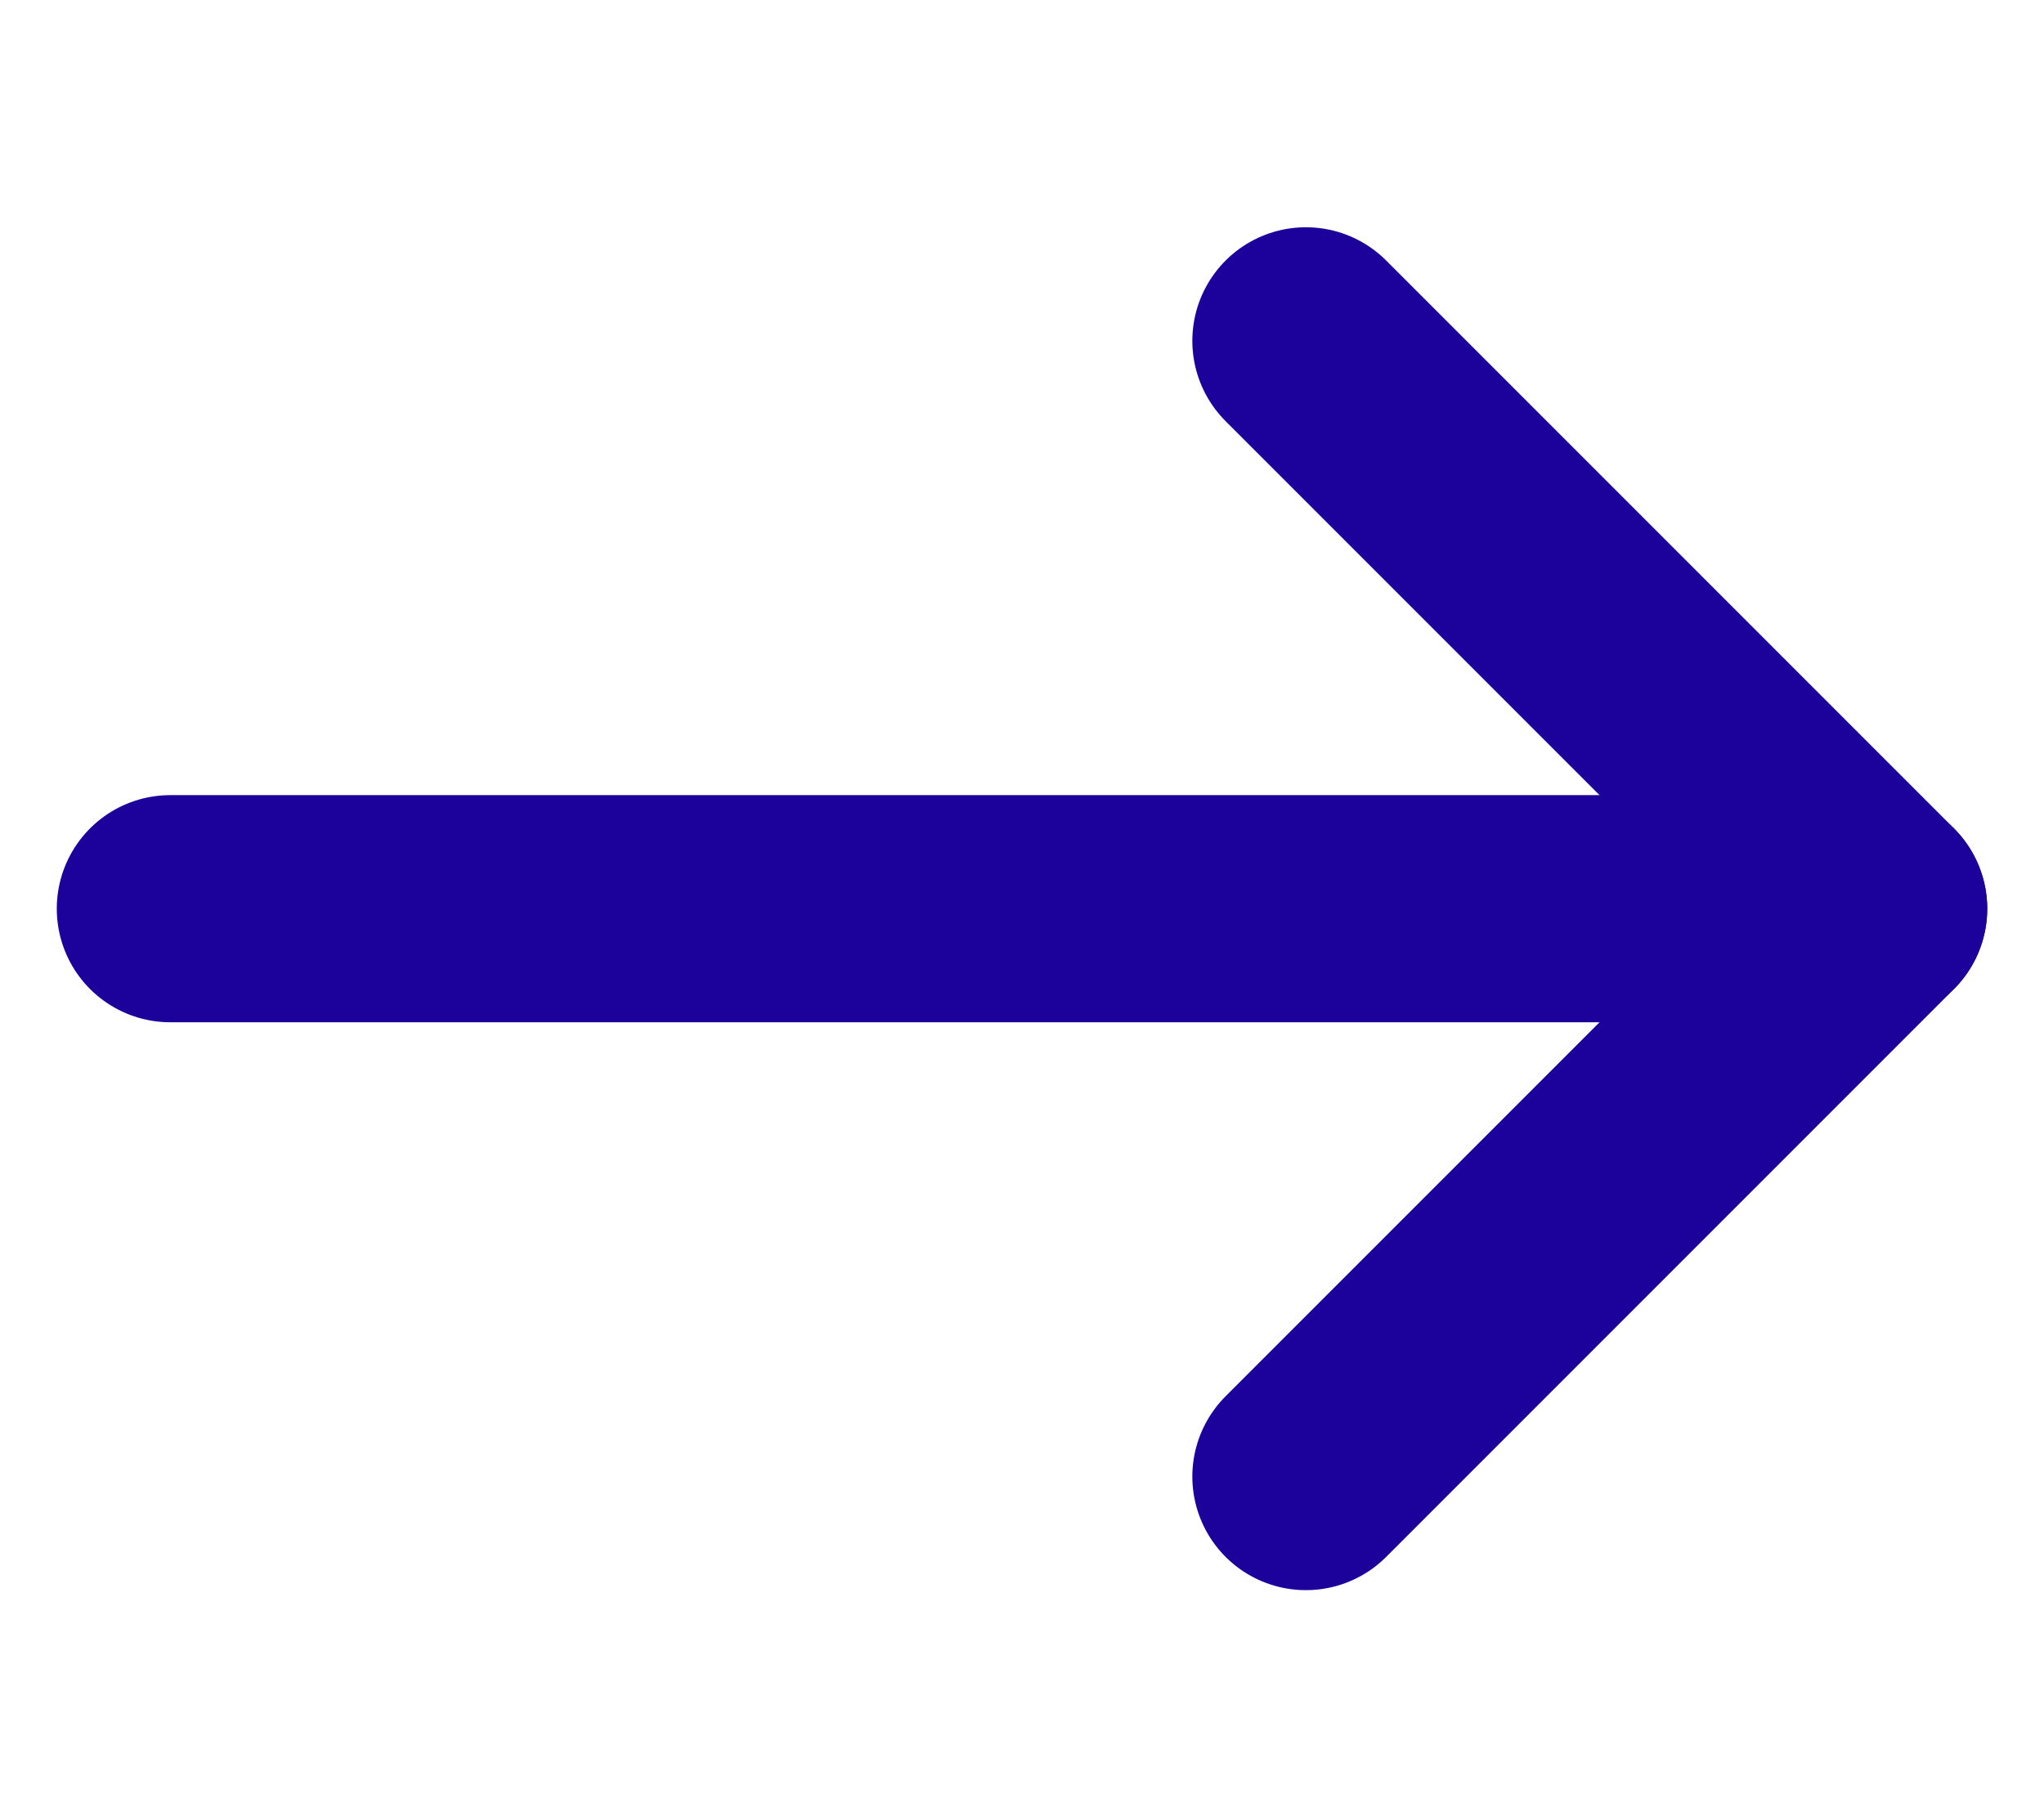 <svg width="18" height="16" viewBox="0 0 18 16" fill="none" xmlns="http://www.w3.org/2000/svg">
    <path d="M1.5 8.001L16.5 8.001" stroke="#1C019B" stroke-width="2" stroke-linecap="round" stroke-linejoin="round"/>
    <path d="M11.5 3.001L16.5 8.001L11.5 13.001" stroke="#1C019B" stroke-width="2" stroke-linecap="round" stroke-linejoin="round"/>
    </svg>
